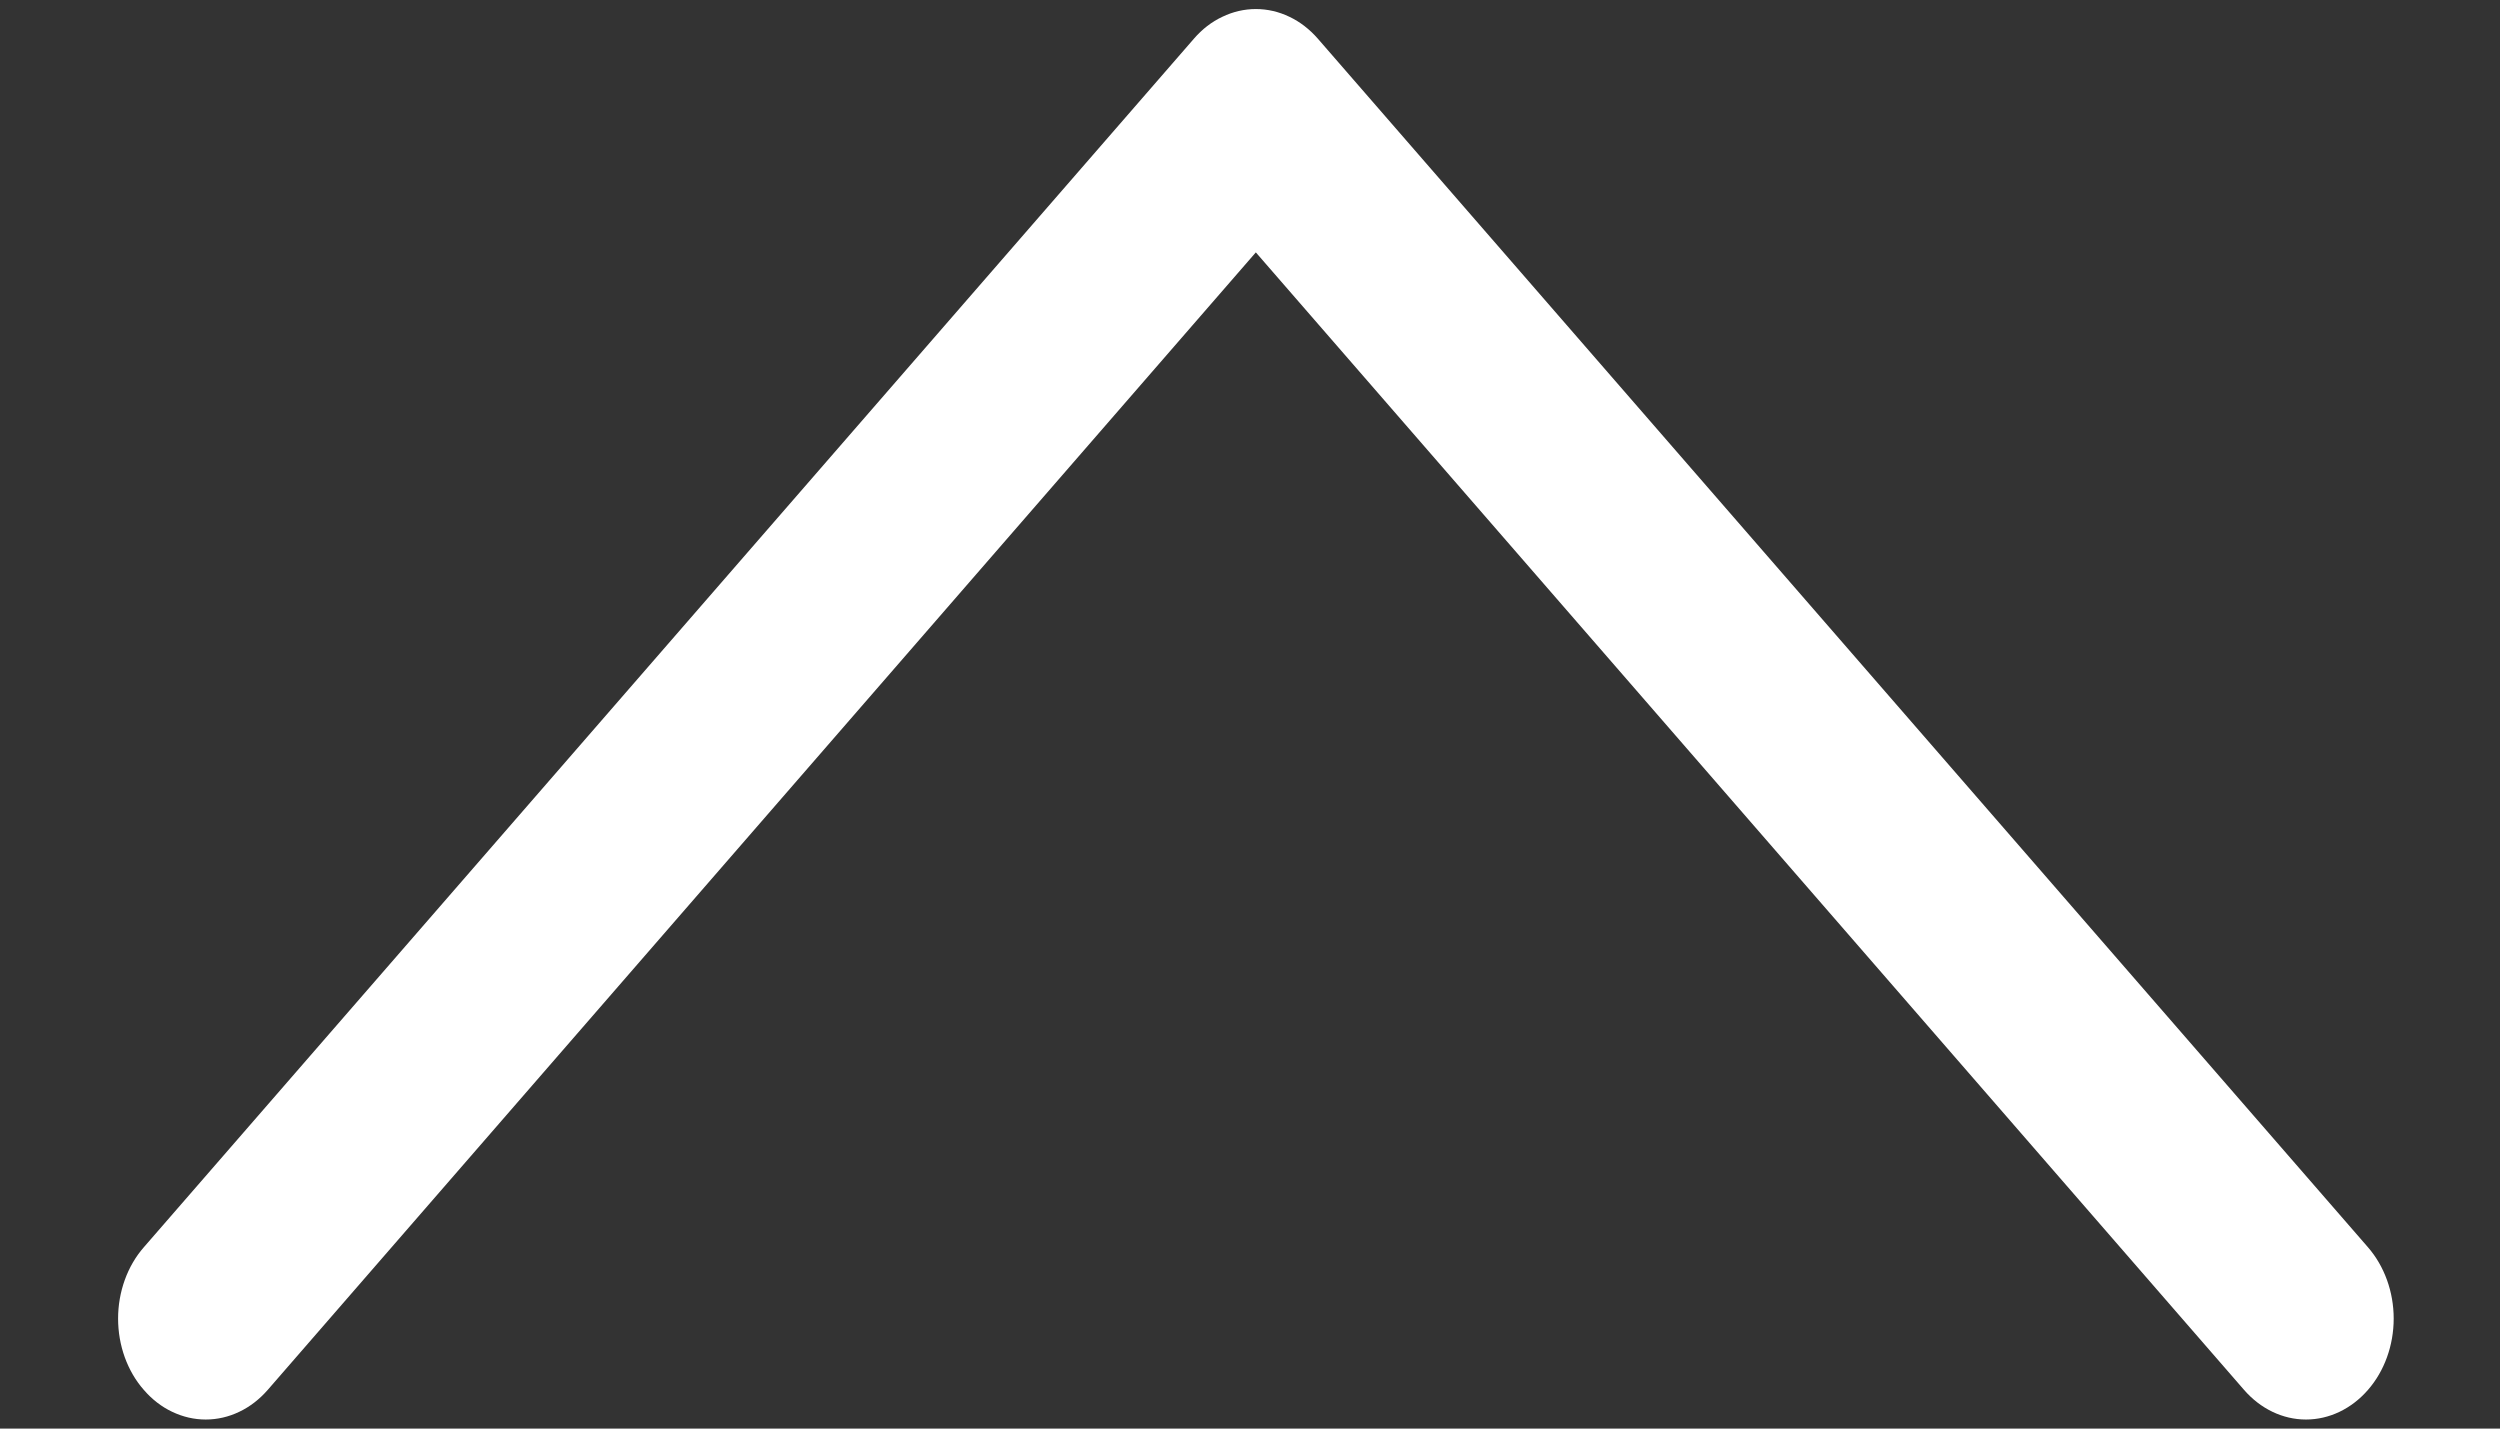 <svg width="21" height="12" viewBox="0 0 21 12" fill="none" xmlns="http://www.w3.org/2000/svg">
<rect x="0" y="0" width="21" height="12" fill="#333333" stroke="none"/>
<path fill-rule="evenodd" clip-rule="evenodd" d="M1.208 11.675C1.139 11.597 1.085 11.503 1.048 11.401C1.011 11.298 0.992 11.188 0.992 11.076C0.992 10.965 1.011 10.855 1.048 10.752C1.085 10.649 1.139 10.556 1.208 10.477L10.029 0.325C10.097 0.246 10.178 0.183 10.268 0.141C10.357 0.098 10.453 0.076 10.549 0.076C10.646 0.076 10.742 0.098 10.831 0.141C10.92 0.183 11.001 0.246 11.07 0.325L19.891 10.477C20.029 10.636 20.107 10.852 20.107 11.076C20.107 11.301 20.029 11.517 19.891 11.675C19.753 11.834 19.566 11.924 19.37 11.924C19.175 11.924 18.988 11.834 18.85 11.675L10.549 2.12L2.249 11.675C2.18 11.754 2.099 11.817 2.01 11.859C1.921 11.902 1.825 11.924 1.728 11.924C1.631 11.924 1.536 11.902 1.446 11.859C1.357 11.817 1.276 11.754 1.208 11.675V11.675Z" fill="white"/>
</svg>
